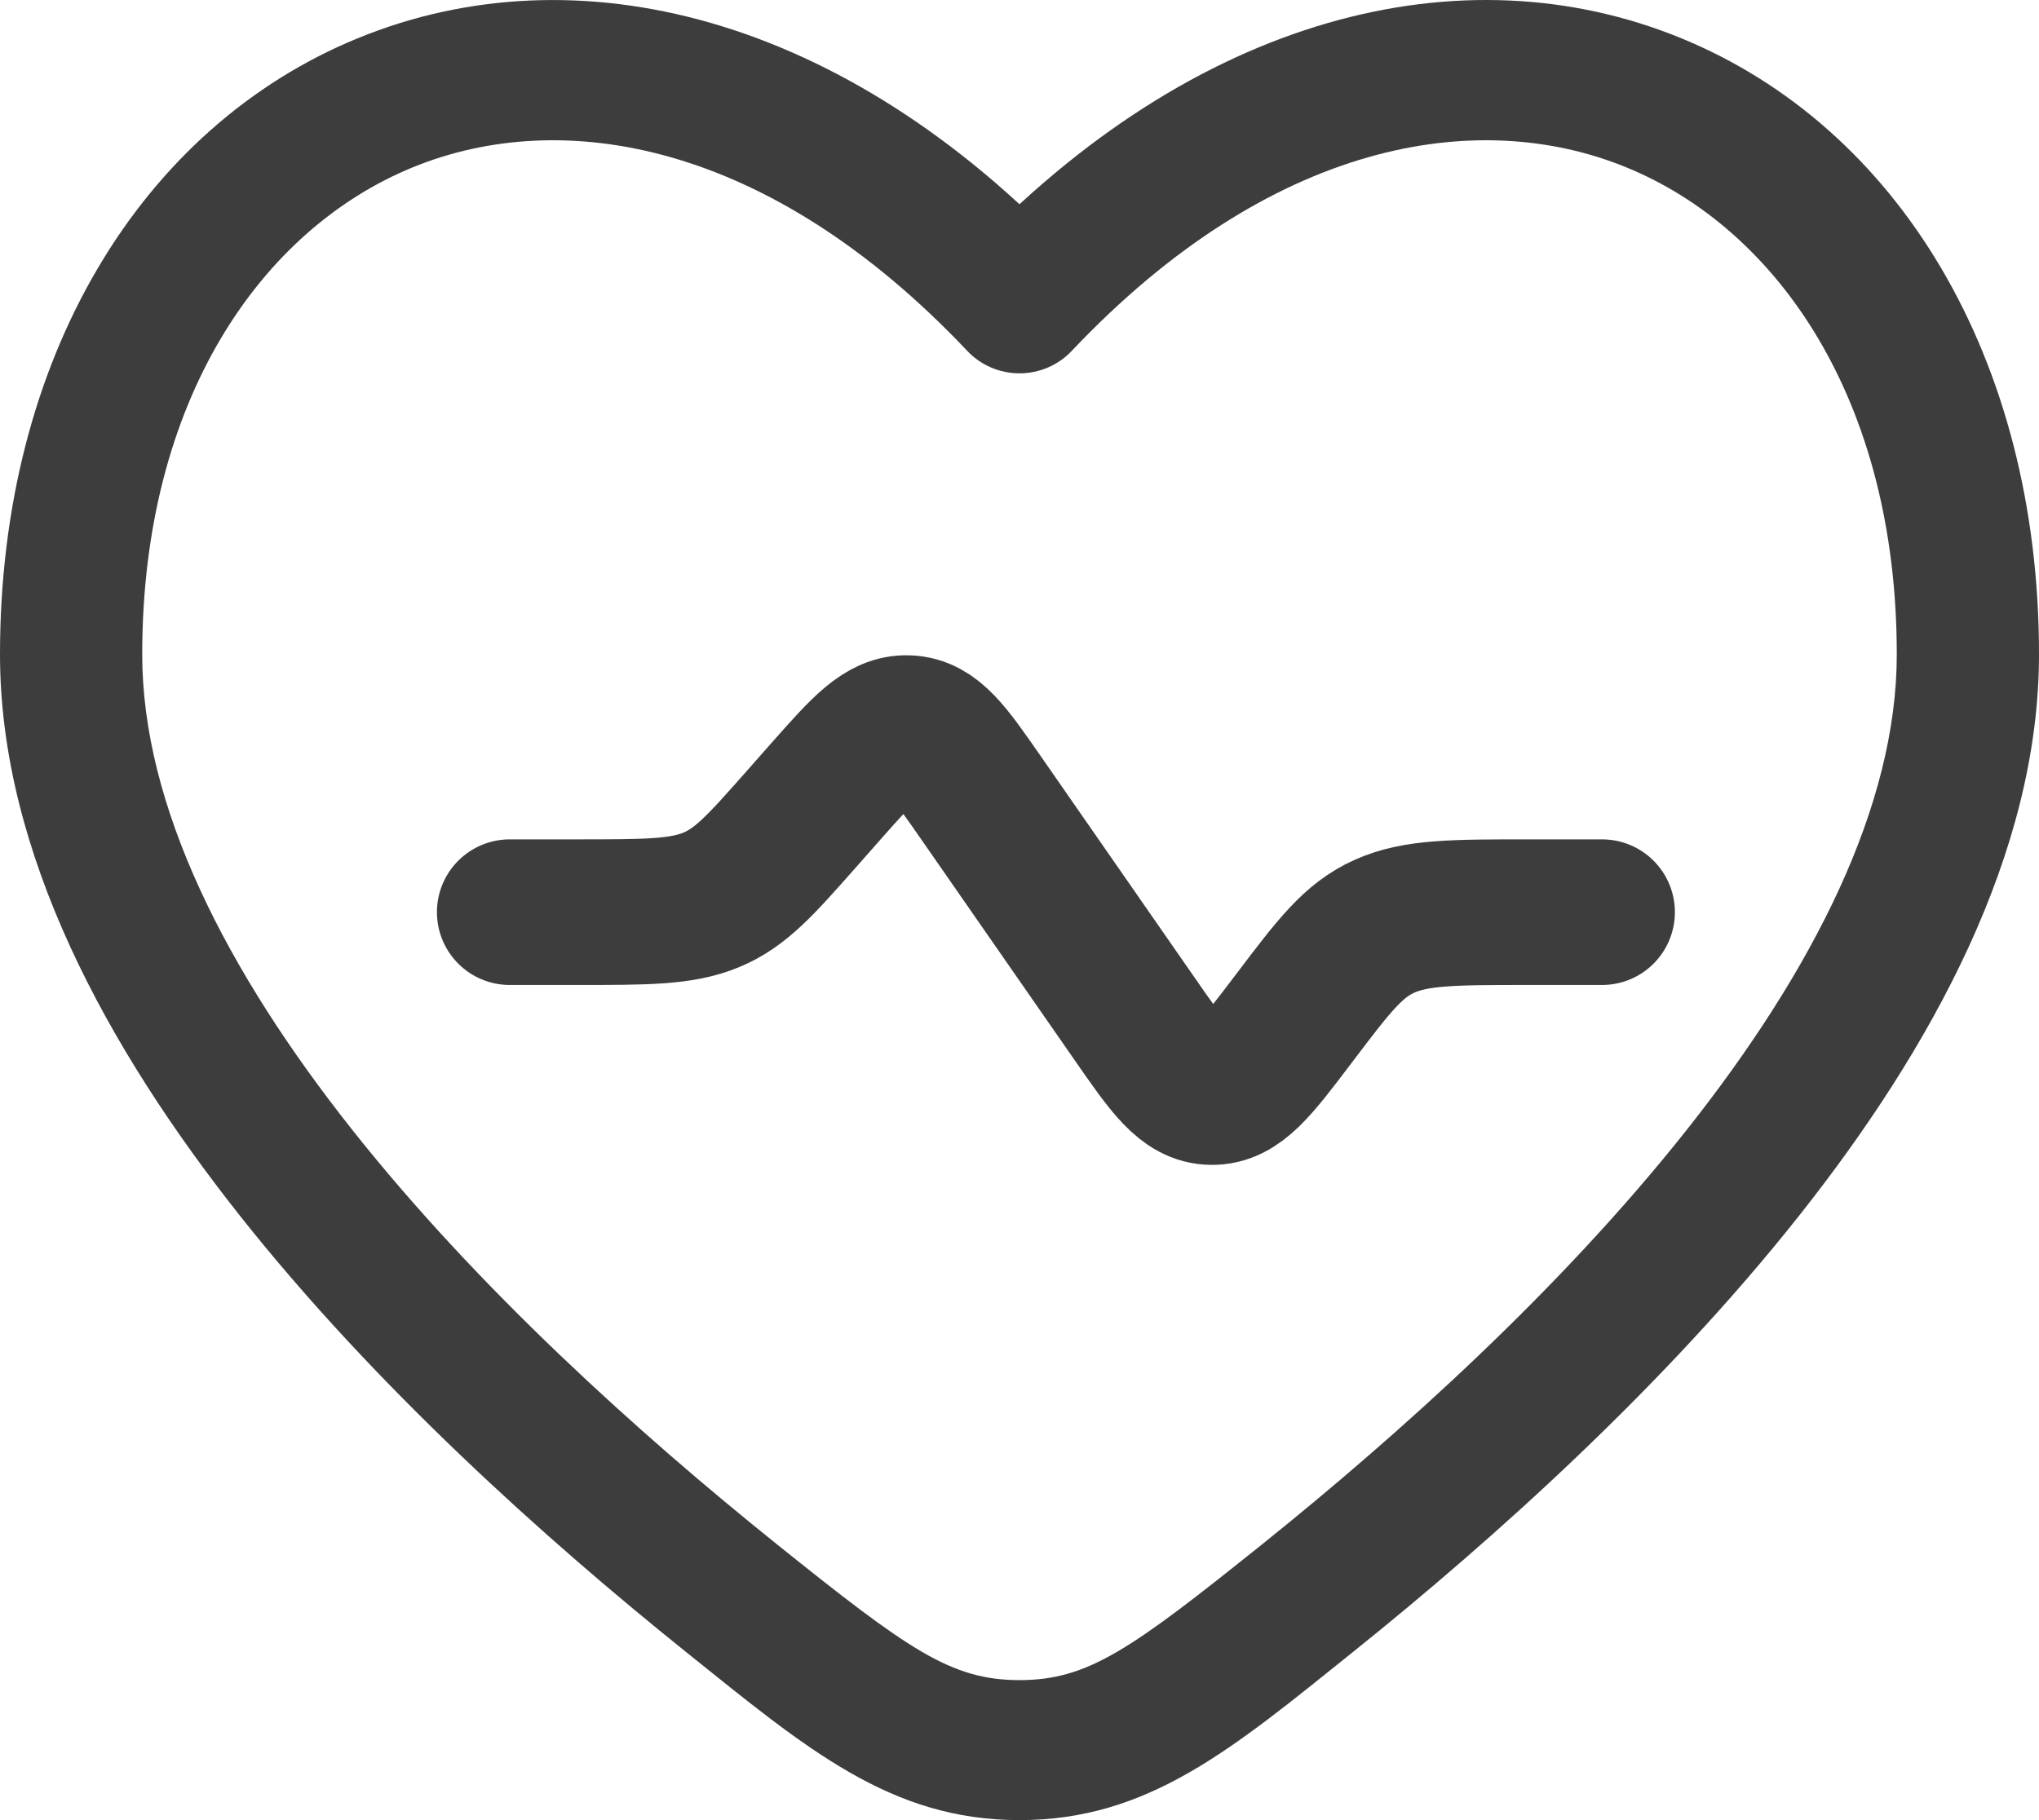 <svg width="28" height="25" viewBox="0 0 28 25" fill="none" xmlns="http://www.w3.org/2000/svg">
<path d="M22 12.529H20.998C19.961 12.529 19.443 12.529 19.013 12.722C18.583 12.914 18.316 13.266 17.783 13.97L17.744 14.021C17.247 14.677 16.998 15.005 16.637 15C16.275 14.995 16.042 14.659 15.577 13.989L13.468 10.953C13.034 10.328 12.817 10.015 12.47 10.001C12.123 9.986 11.865 10.278 11.348 10.862L10.995 11.262C10.446 11.883 10.172 12.193 9.765 12.361C9.358 12.529 8.879 12.529 7.923 12.529H7" stroke="#3D3D3D" stroke-width="2" stroke-linecap="round"/>
<path d="M14 4.167L13.285 4.822C13.47 5.017 13.729 5.128 14 5.128C14.271 5.128 14.53 5.017 14.715 4.822L14 4.167ZM10.661 21.205C8.772 19.689 6.568 17.702 4.843 15.526C3.1 13.327 1.953 11.068 1.953 8.989H0C0 11.714 1.471 14.397 3.303 16.709C5.154 19.044 7.482 21.135 9.426 22.695L10.661 21.205ZM1.953 8.989C1.953 5.489 3.592 3.149 5.666 2.299C7.714 1.46 10.553 1.931 13.285 4.822L14.715 3.512C11.587 0.203 7.914 -0.704 4.916 0.524C1.943 1.741 0 4.911 0 8.989H1.953ZM18.574 22.695C20.518 21.135 22.846 19.044 24.697 16.709C26.529 14.398 28 11.714 28 8.989H26.047C26.047 11.068 24.9 13.327 23.157 15.526C21.433 17.702 19.228 19.689 17.34 21.205L18.574 22.695ZM28 8.989C28 4.911 26.057 1.741 23.084 0.524C20.085 -0.705 16.413 0.203 13.285 3.512L14.715 4.822C17.448 1.931 20.286 1.46 22.334 2.299C24.408 3.148 26.047 5.489 26.047 8.989H28ZM9.426 22.695C11.081 24.024 12.23 25 14 25V23.077C13.06 23.077 12.475 22.661 10.661 21.205L9.426 22.695ZM17.34 21.205C15.525 22.661 14.94 23.077 14 23.077V25C15.77 25 16.919 24.024 18.574 22.695L17.34 21.205Z" fill="#3D3D3D"/>
</svg>

